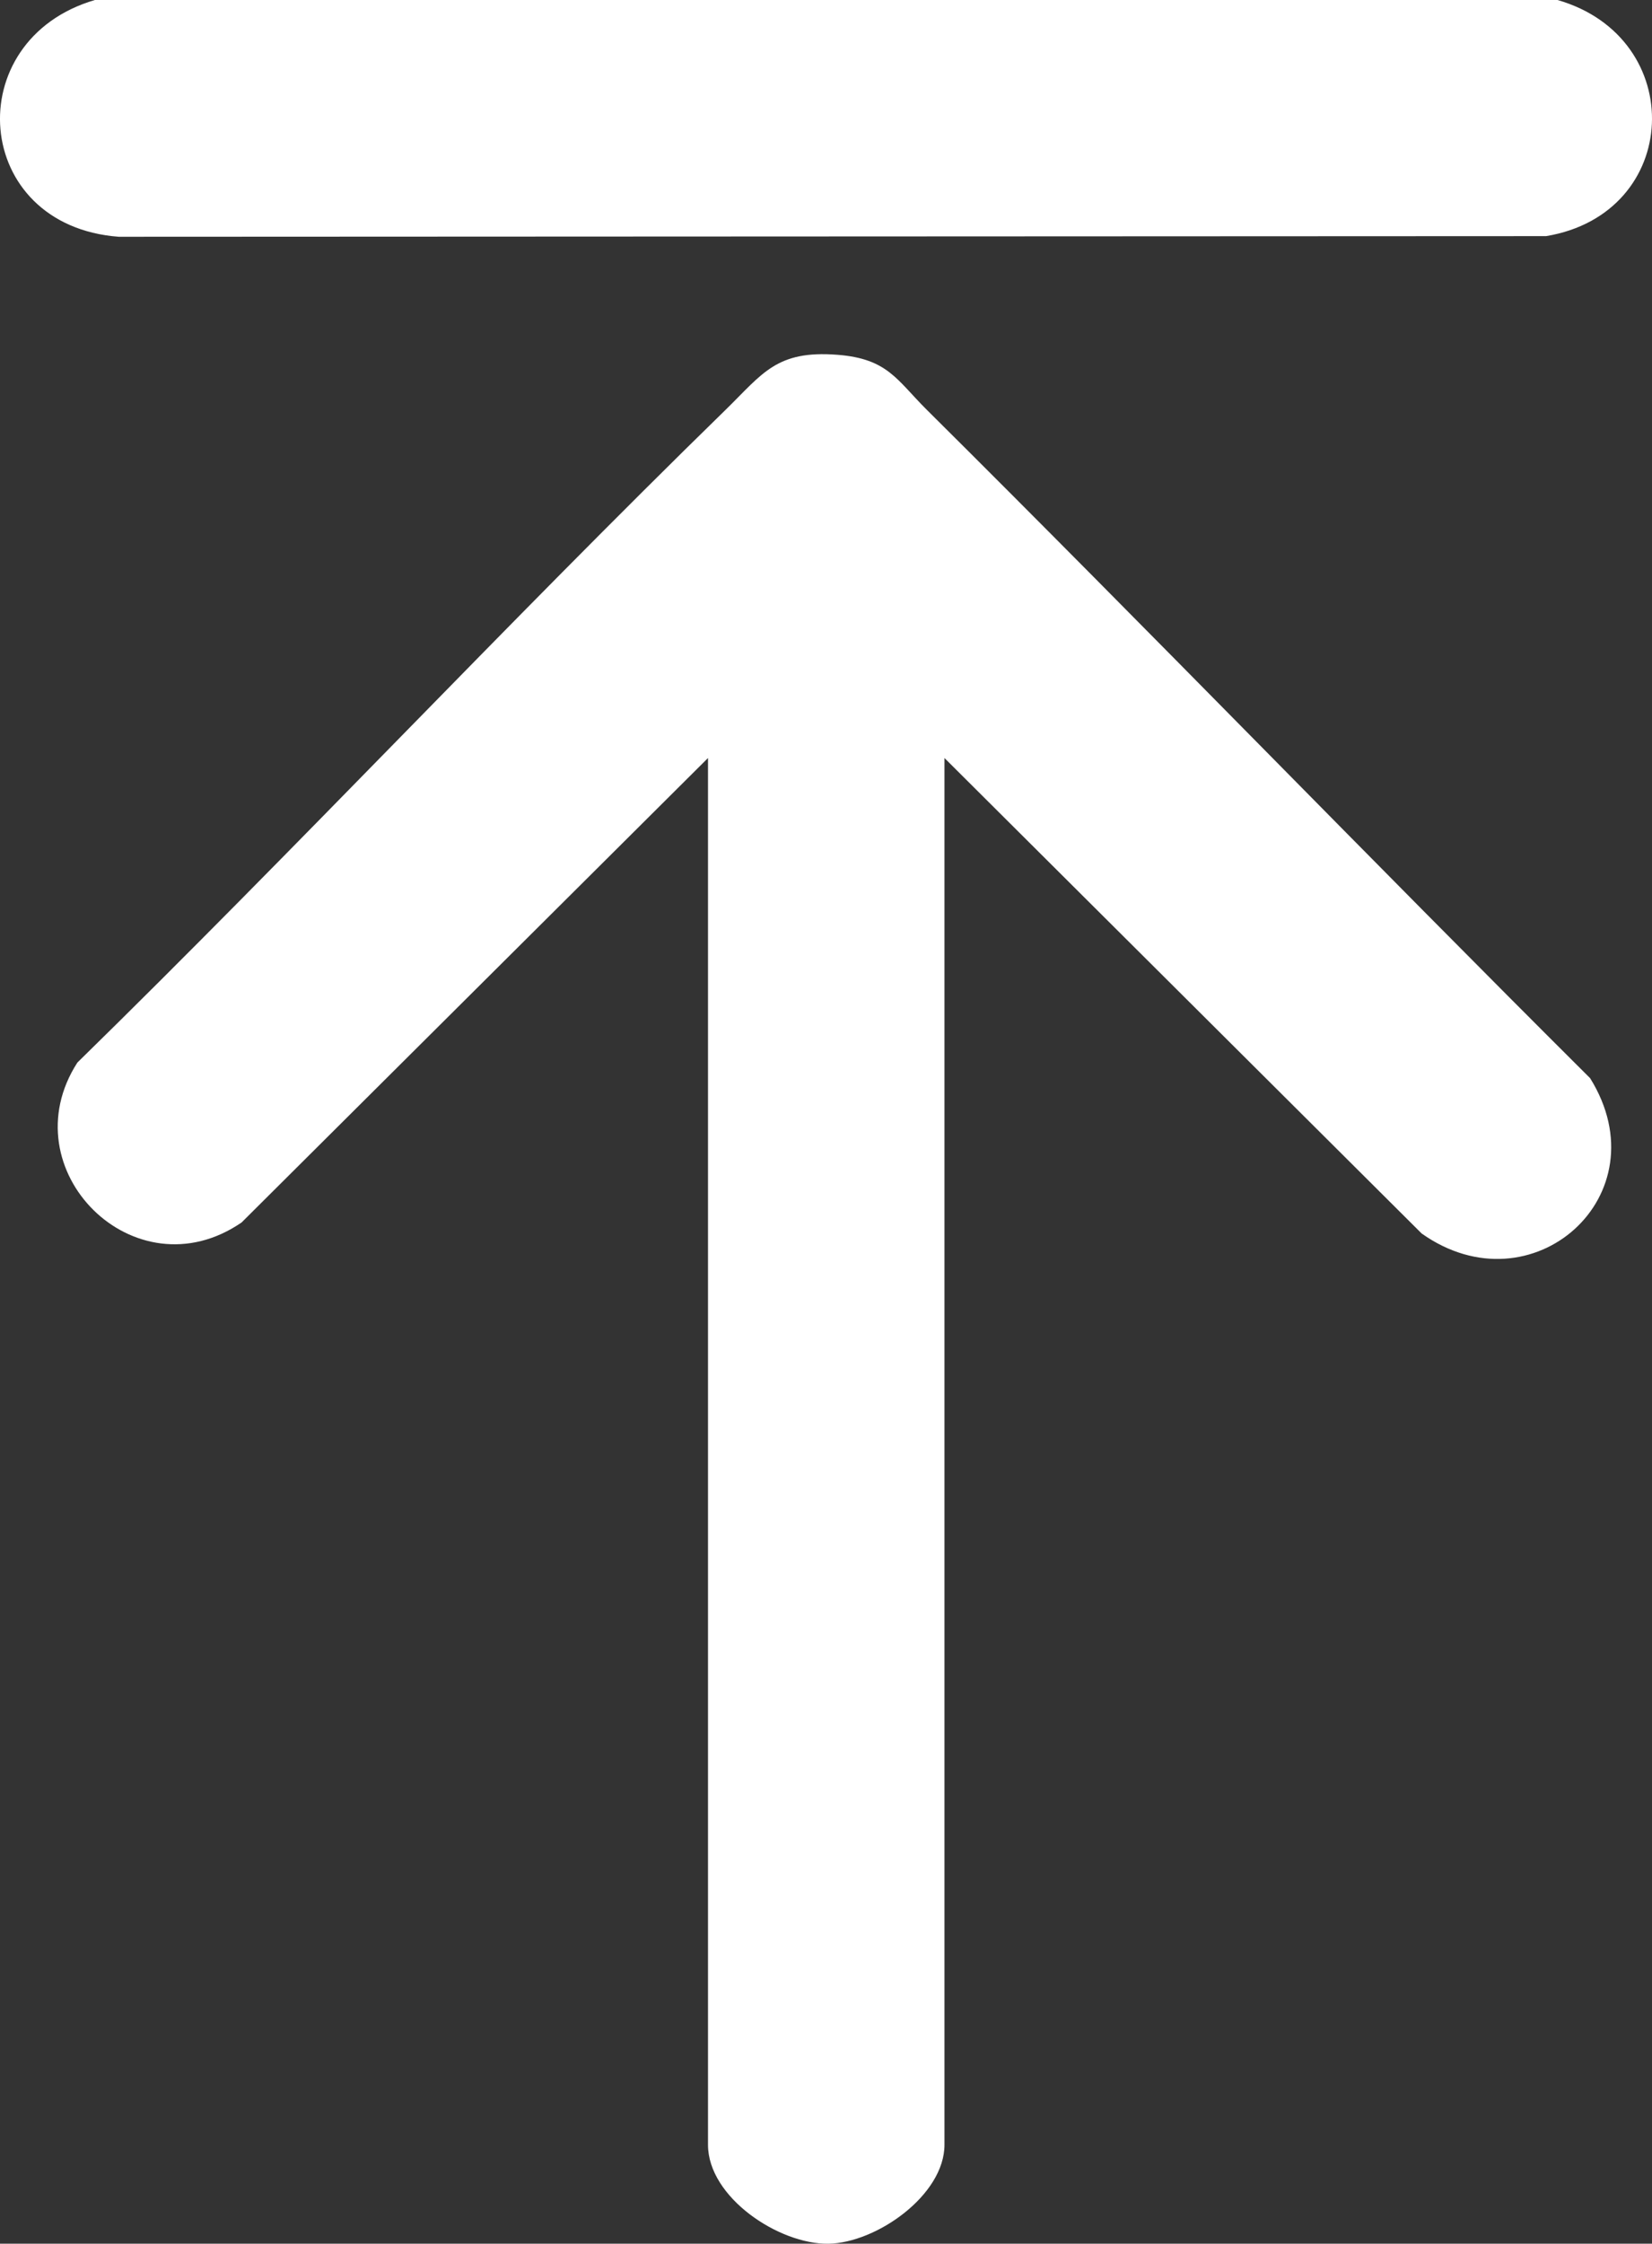 <?xml version="1.0" encoding="UTF-8"?>
<svg id="Layer_2" data-name="Layer 2" xmlns="http://www.w3.org/2000/svg" viewBox="0 0 282.38 383.31">
  <rect x="0" y="0" width="282.38" height="383.31" fill="#333333" stroke="none"/>
  <defs>
    <style>
      .cls-1 {
        fill: #fff;
      }
    </style>
  </defs>
  <g id="Layer_1-2" data-name="Layer 1">
    <path class="cls-1" d="M266.23,0c22.38,6.44,21.29,36.47-1.95,40.34l-243.98.11C-4.85,38.56-7.12,6.83,16.22,0h250.01Z"/>
    <path class="cls-1" d="M161.44,129.5v236.91c0,8.6-11.64,16.77-19.83,16.9-8.48.13-20.59-7.94-20.59-16.9v-236.91l-79.72,79.34c-18.25,12.53-39.87-9.02-28.07-27.32,37.49-36.66,73.27-74.9,110.8-111.51,6.32-6.17,8.67-10.21,19.1-9.4,8.63.67,10.14,4.29,15.29,9.4,38.06,37.79,75.36,76.34,113.38,114.18,12.47,20.02-9.93,39.9-28.79,26.54l-81.57-81.23Z"/>
  </g>
</svg>